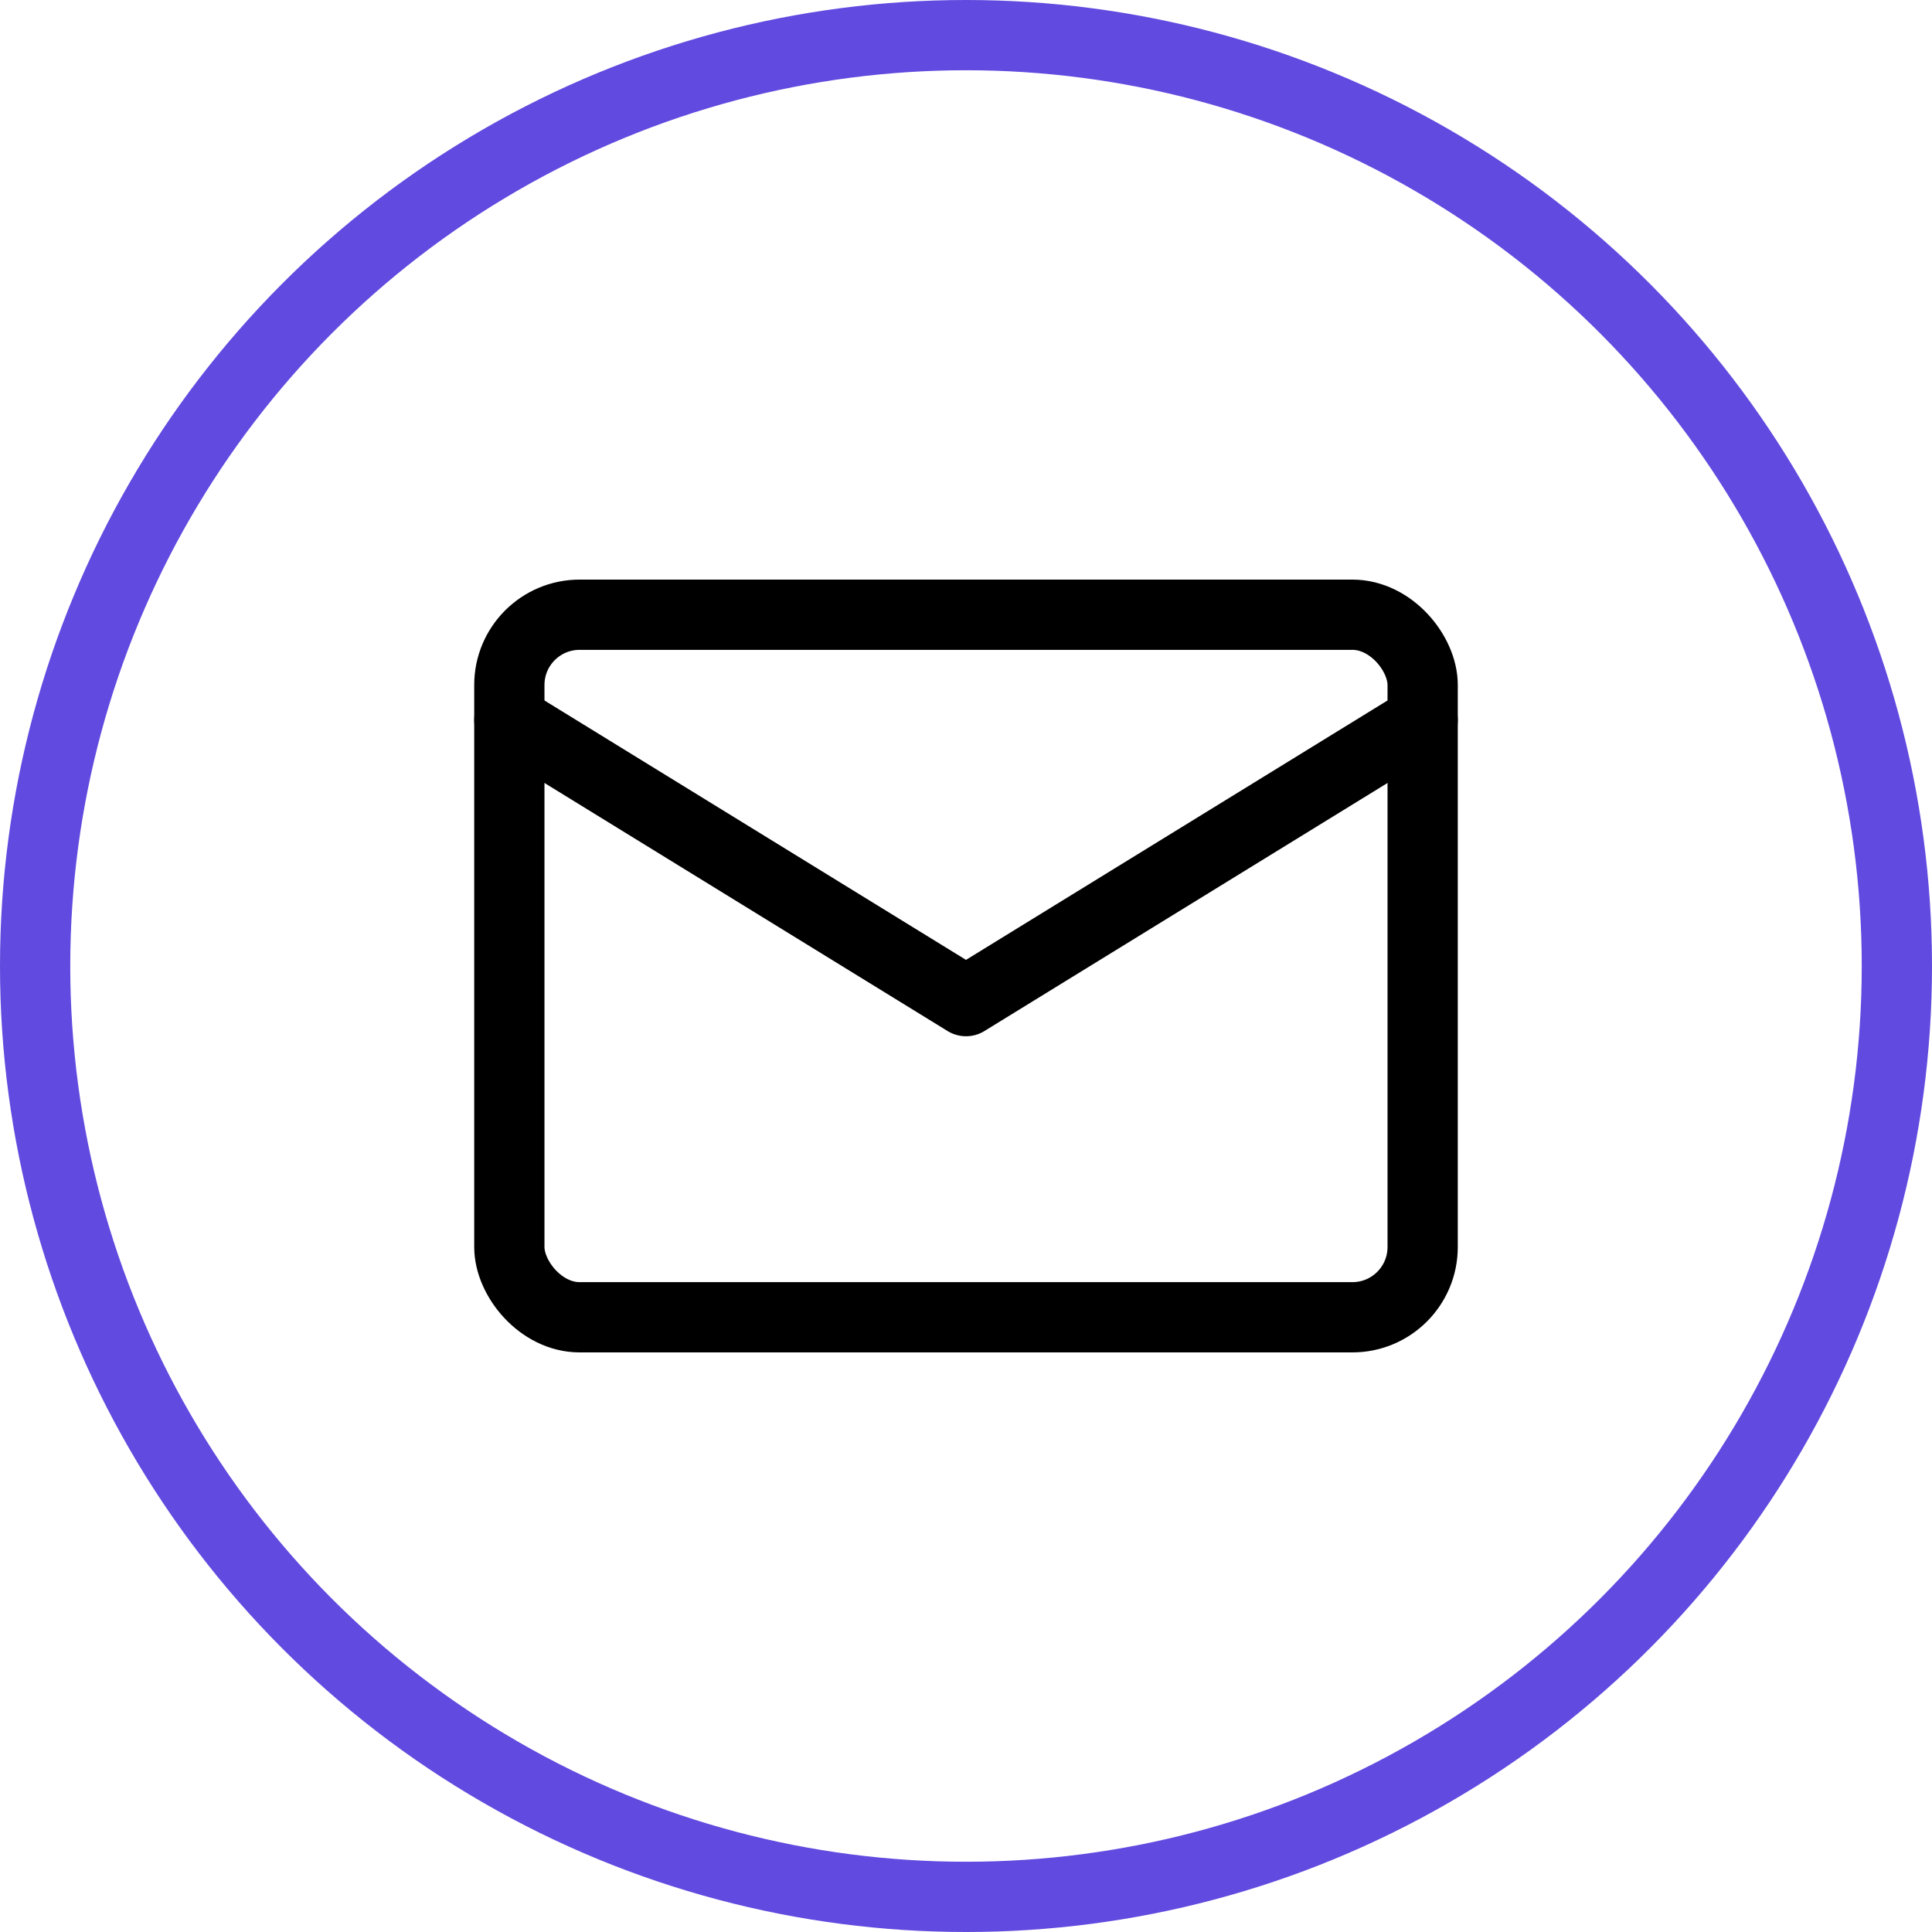 <svg xmlns="http://www.w3.org/2000/svg" xmlns:xlink="http://www.w3.org/1999/xlink" width="55px" height="55px" viewBox="0 0 55 55"><title>Group</title><defs><filter id="filter-1"></filter></defs><g id="Symbols" stroke="none" stroke-width="1" fill="none" fill-rule="evenodd"><g id="Module-infolettre" transform="translate(-170, -104)"><g id="Group" transform="translate(171, 105)"><g id="Group-Copy" stroke="#614ADF" stroke-width="2"><circle id="Oval" cx="26.5" cy="26.5" r="26.5"></circle></g><g id="Group" transform="translate(9, 9)" filter="url(#filter-1)"><g><polygon id="Path" points="0 0 36 0 36 36 0 36"></polygon><rect id="Rectangle" stroke="#000000" stroke-width="2" stroke-linecap="round" stroke-linejoin="round" x="4.5" y="7.5" width="26" height="20" rx="2"></rect><polyline id="Path" stroke="#000000" stroke-width="2" stroke-linecap="round" stroke-linejoin="round" points="4.5 10.5 17.5 18.5 30.5 10.5"></polyline></g></g></g></g></g></svg>